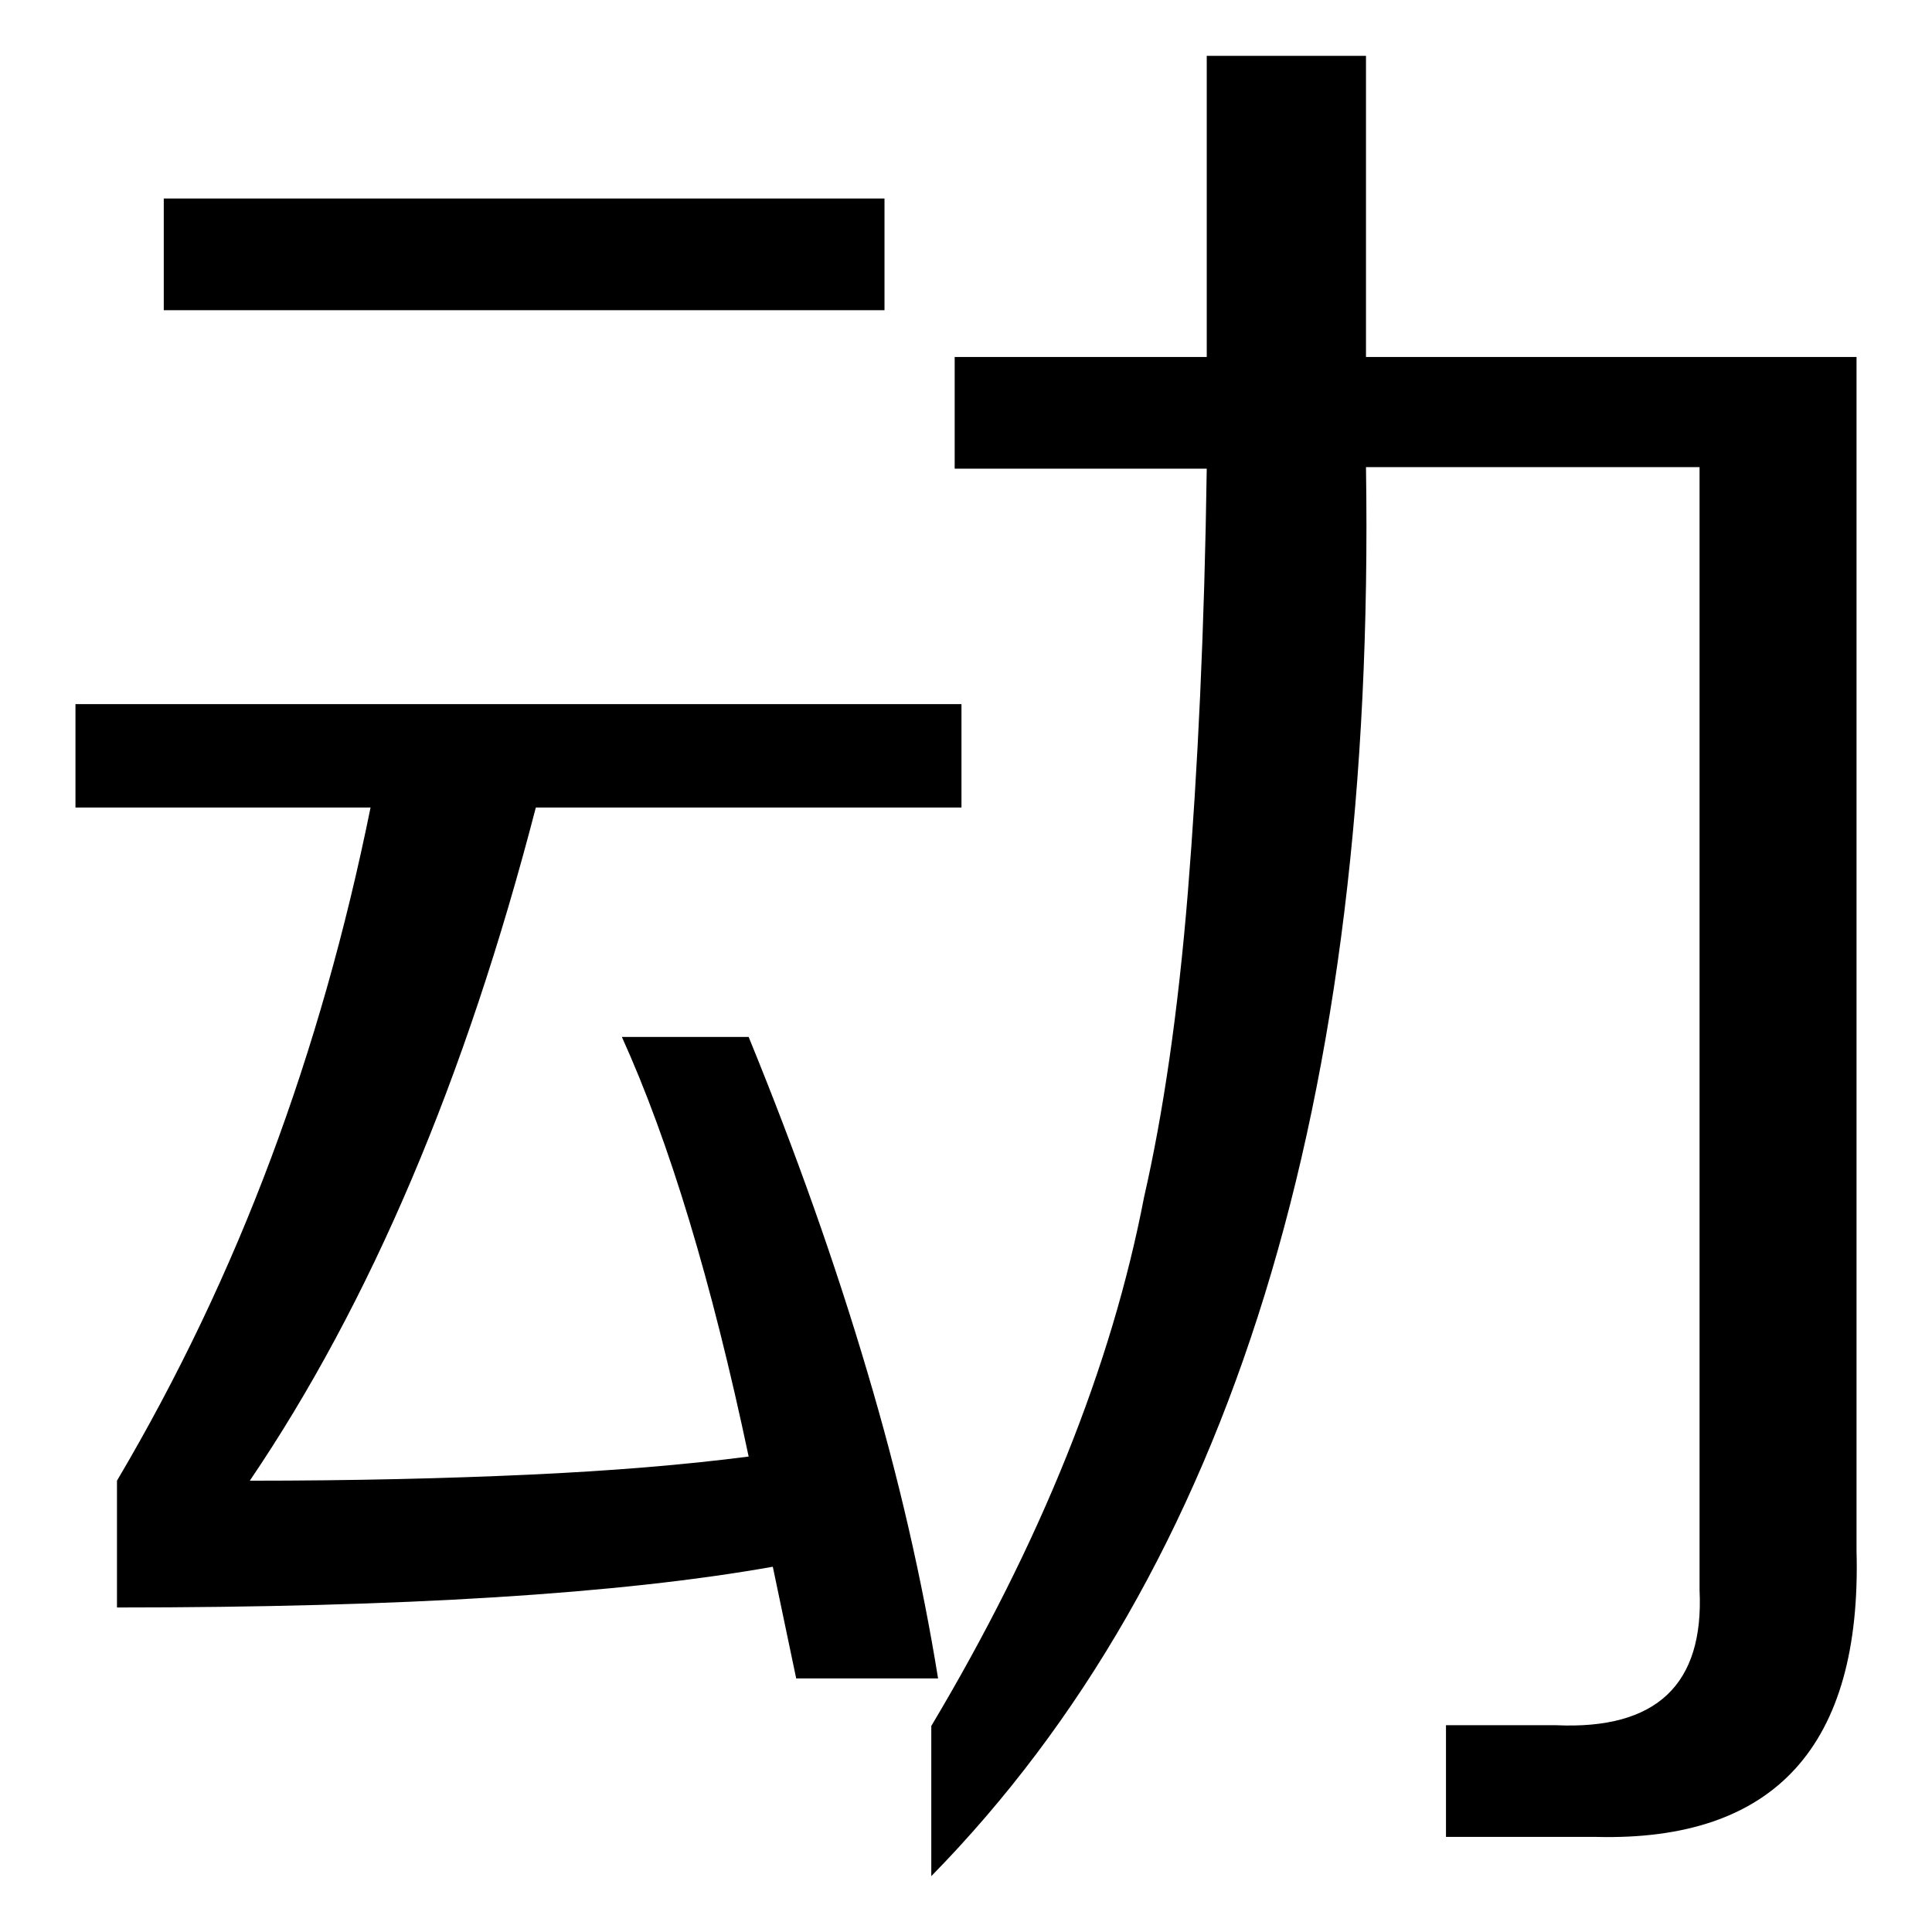 <?xml version="1.0" encoding="utf-8"?>
<!-- Svg Vector Icons : http://www.onlinewebfonts.com/icon -->
<!DOCTYPE svg PUBLIC "-//W3C//DTD SVG 1.1//EN" "http://www.w3.org/Graphics/SVG/1.1/DTD/svg11.dtd">
<svg version="1.1" xmlns="http://www.w3.org/2000/svg" xmlns:xlink="http://www.w3.org/1999/xlink" x="0px" y="0px" viewBox="0 0 256 256" enable-background="new 0 0 256 256" xml:space="preserve">
<g> <path fill="#000000" d="M117.1,41.1H21.7V26.3h95.5V41.1z M246,205.5c0.7,25.8-10.8,38.5-34.5,37.9h-19.9v-14.8h14.6 c13.3,0.6,19.6-5.4,19-17.9V61.9H181c1.3,84-17.9,146.2-57.6,186.7v-19.9c14.5-24.3,23.9-47.7,28.2-70.1 c2.5-10.9,4.5-24.4,5.8-40.4c1.3-16.1,2.2-34.8,2.5-56.1h-33.4V47.3h33.4V7.4H181v39.9h65V205.5L246,205.5z M99.2,137.4 c6.3,15.4,11.5,30.1,15.7,44.3c4.2,14.1,7.3,27.7,9.4,40.7h-18.8l-3.1-14.8c-20.2,3.6-49.1,5.4-86.9,5.4v-16.8 c8.1-13.7,14.9-28,20.4-42.7c5.5-14.7,9.9-30.2,13.2-46.5H10V93.3h117.4v13.7H71c-9.3,35.9-21.9,65.6-37.9,89.2 c13.7,0,26.1-0.3,37-0.8c10.9-0.5,20.6-1.3,29.1-2.4c-4.9-23.2-10.5-41.7-16.8-55.6H99.2L99.2,137.4z"/></g>
</svg>